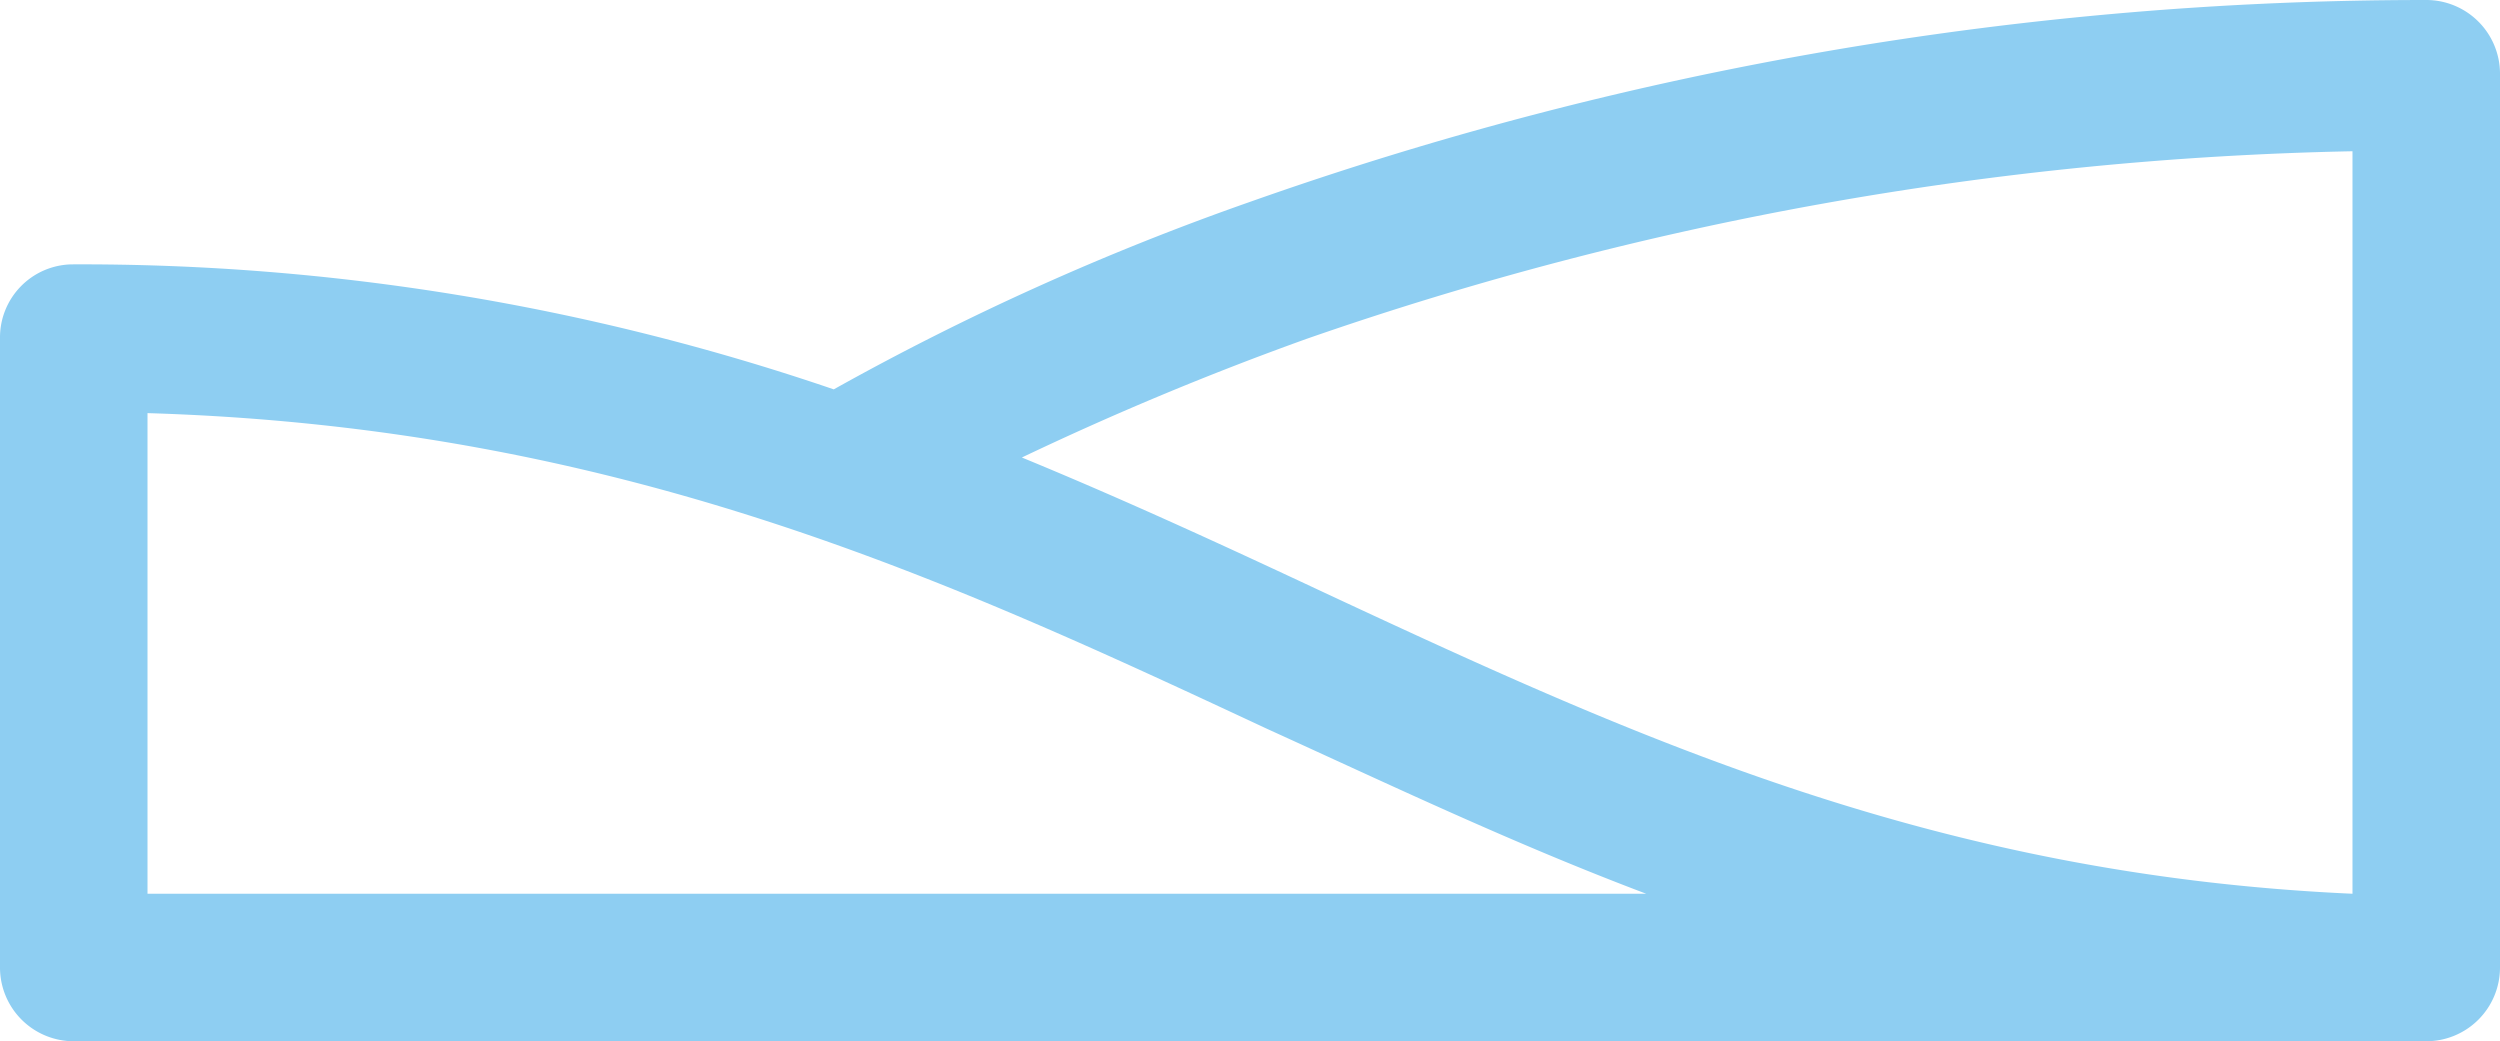 <?xml version="1.0" encoding="UTF-8"?> <svg xmlns="http://www.w3.org/2000/svg" viewBox="0 0 40 16.66"> <defs> <style>.cls-1{fill:#8ecef2;}</style> </defs> <g id="Слой_2" data-name="Слой 2"> <g id="Layer_1" data-name="Layer 1"> <path class="cls-1" d="M38.82,0A56.38,56.38,0,0,0,20,3.23a42.37,42.37,0,0,0-6.66,3,37.22,37.22,0,0,0-12.2-2A1.17,1.17,0,0,0,0,5.41V15.48a1.18,1.18,0,0,0,1.18,1.18H38.82A1.18,1.18,0,0,0,40,15.48V1.18A1.18,1.18,0,0,0,38.82,0ZM2.36,14.3V6.61c7.59.23,12.83,2.68,17.91,5.05,2,.91,3.95,1.84,6.07,2.64Zm35.28,0C31,14,26.25,11.84,21.27,9.52c-1.6-.75-3.22-1.5-4.92-2.2a49.26,49.26,0,0,1,4.56-1.9,54.16,54.16,0,0,1,16.73-3V14.28Z"></path> </g> </g> </svg> 